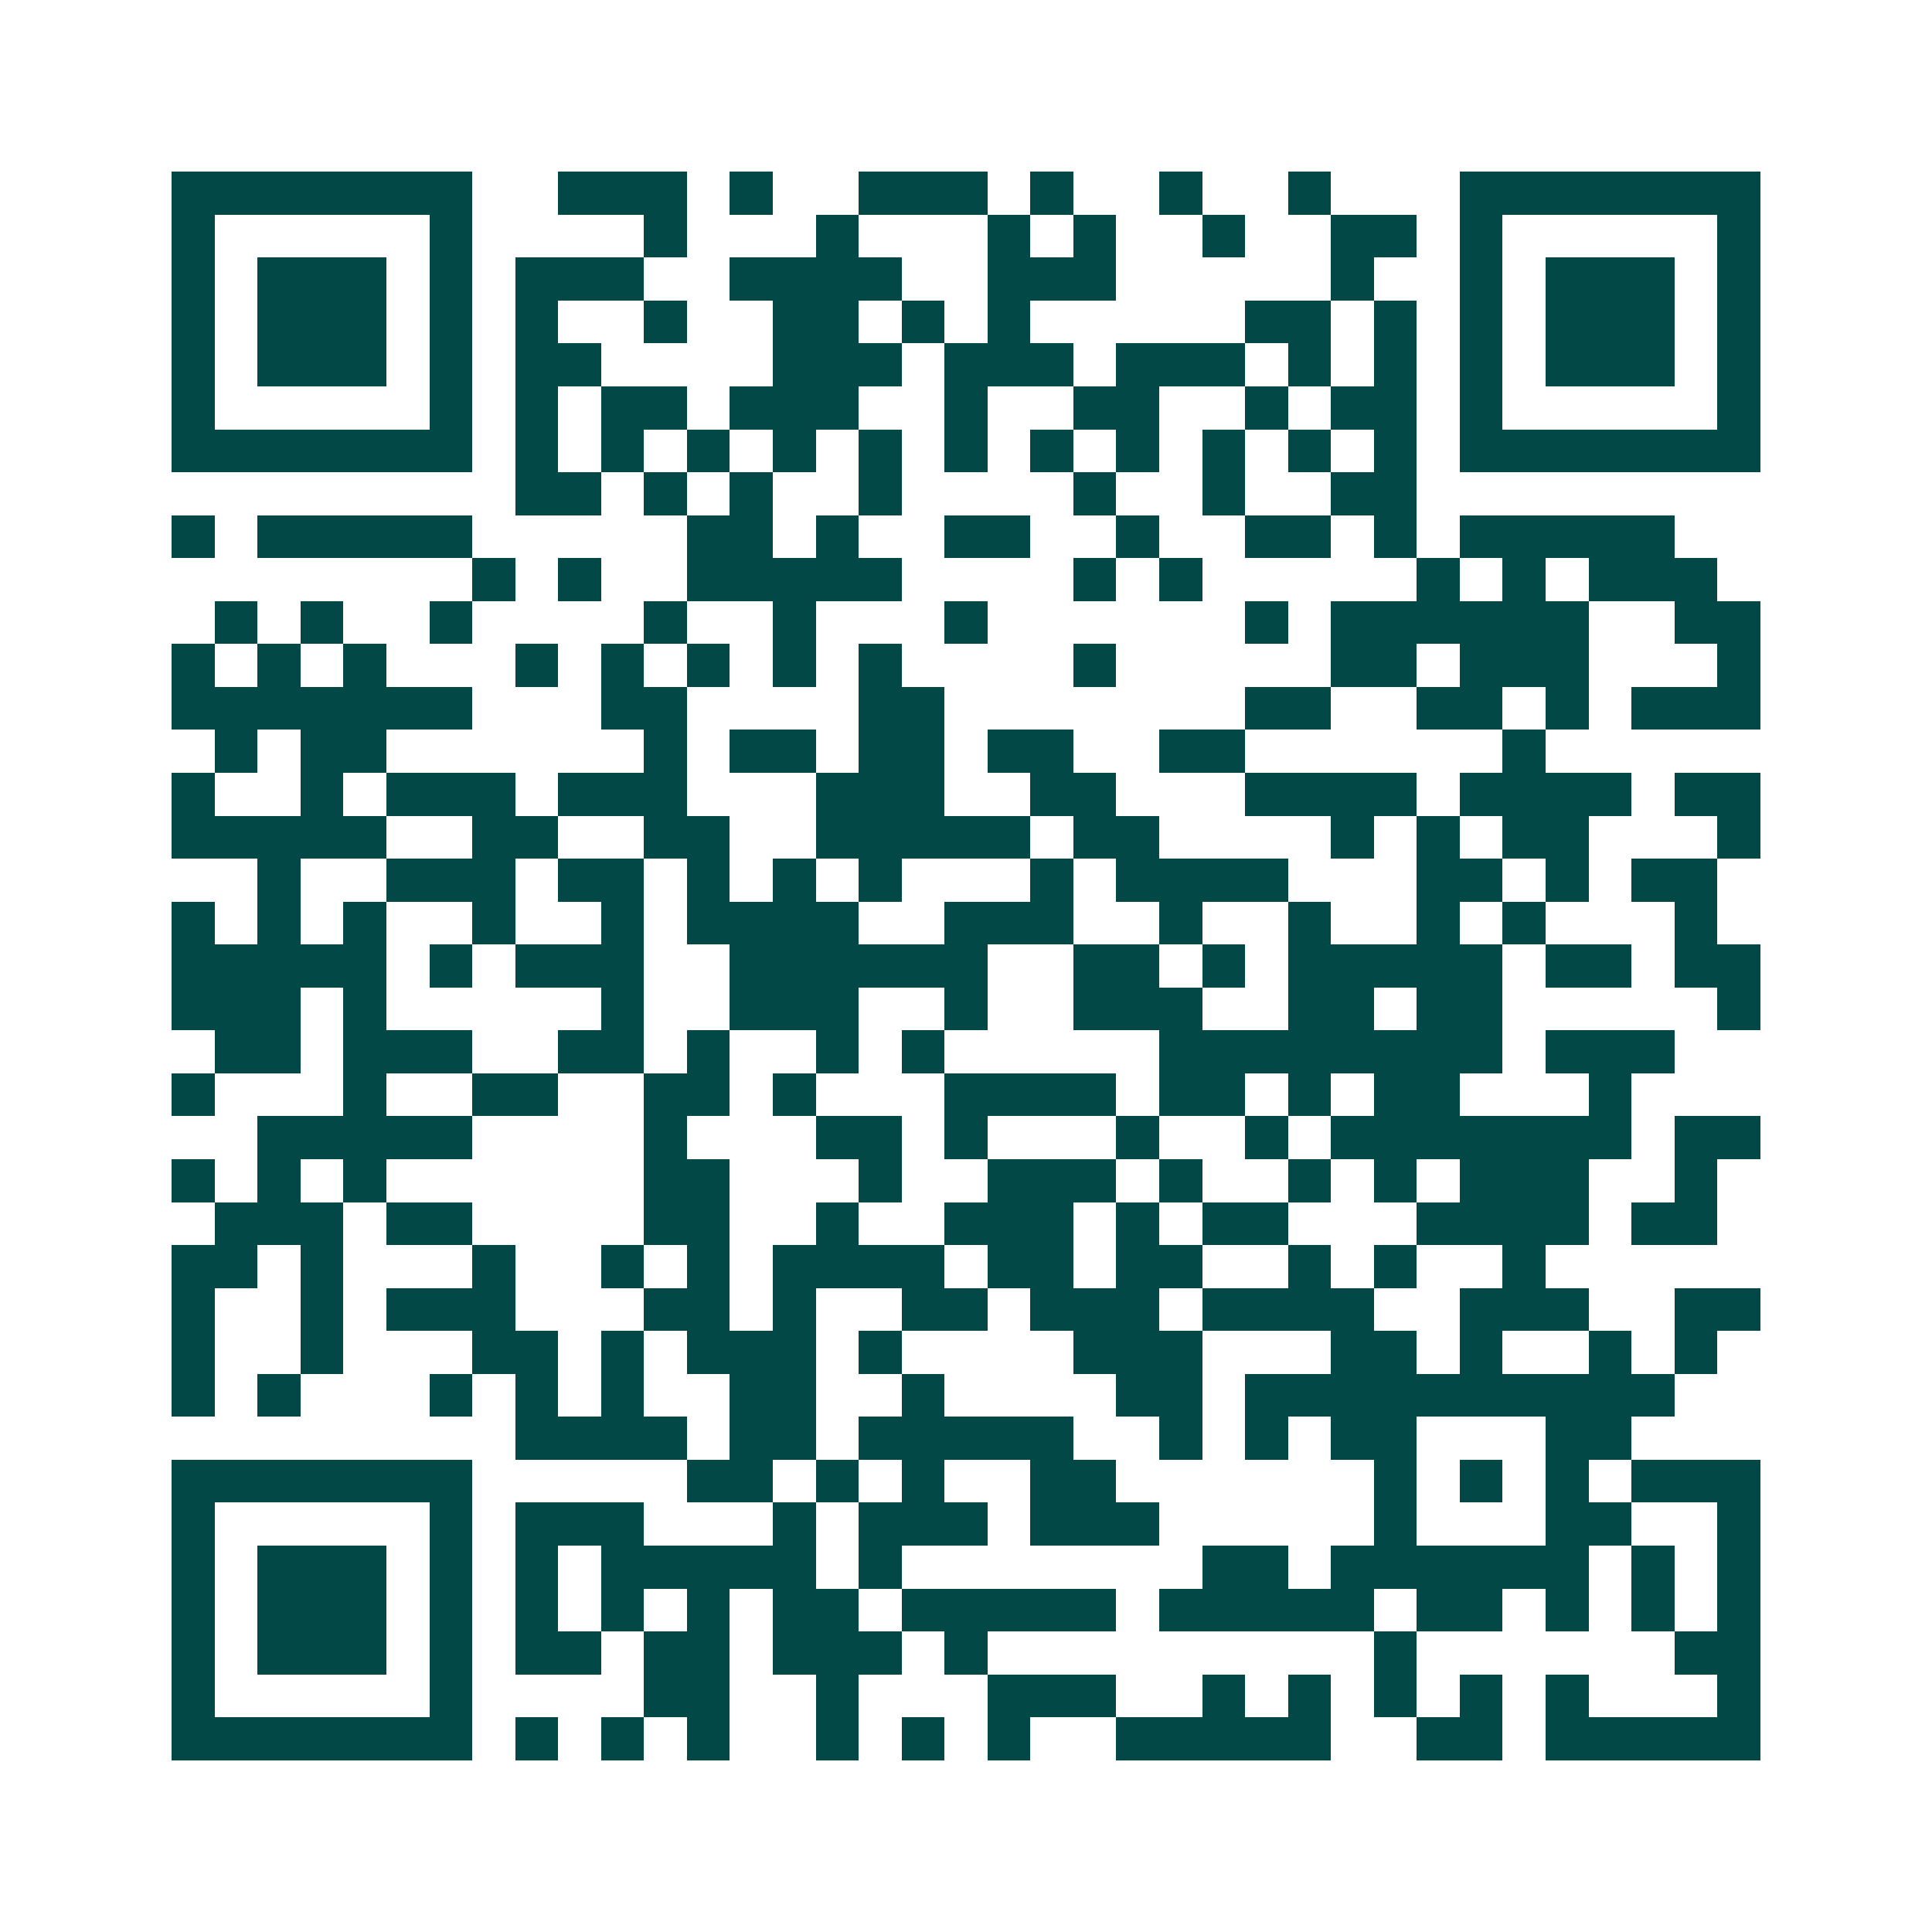 <svg xmlns="http://www.w3.org/2000/svg" width="200" height="200" viewBox="0 0 45 45" shape-rendering="crispEdges"><path fill="#ffffff" d="M0 0h45v45H0z"/><path stroke="#014847" d="M4 4.5h7m2 0h3m1 0h1m2 0h3m1 0h1m2 0h1m2 0h1m3 0h7M4 5.5h1m5 0h1m4 0h1m3 0h1m3 0h1m1 0h1m2 0h1m2 0h2m1 0h1m5 0h1M4 6.5h1m1 0h3m1 0h1m1 0h3m2 0h4m2 0h3m5 0h1m2 0h1m1 0h3m1 0h1M4 7.5h1m1 0h3m1 0h1m1 0h1m2 0h1m2 0h2m1 0h1m1 0h1m5 0h2m1 0h1m1 0h1m1 0h3m1 0h1M4 8.5h1m1 0h3m1 0h1m1 0h2m4 0h3m1 0h3m1 0h3m1 0h1m1 0h1m1 0h1m1 0h3m1 0h1M4 9.5h1m5 0h1m1 0h1m1 0h2m1 0h3m2 0h1m2 0h2m2 0h1m1 0h2m1 0h1m5 0h1M4 10.5h7m1 0h1m1 0h1m1 0h1m1 0h1m1 0h1m1 0h1m1 0h1m1 0h1m1 0h1m1 0h1m1 0h1m1 0h7M12 11.5h2m1 0h1m1 0h1m2 0h1m4 0h1m2 0h1m2 0h2M4 12.5h1m1 0h5m5 0h2m1 0h1m2 0h2m2 0h1m2 0h2m1 0h1m1 0h5M11 13.5h1m1 0h1m2 0h5m4 0h1m1 0h1m5 0h1m1 0h1m1 0h3M5 14.5h1m1 0h1m2 0h1m4 0h1m2 0h1m3 0h1m6 0h1m1 0h6m2 0h2M4 15.5h1m1 0h1m1 0h1m3 0h1m1 0h1m1 0h1m1 0h1m1 0h1m4 0h1m5 0h2m1 0h3m3 0h1M4 16.5h7m3 0h2m4 0h2m7 0h2m2 0h2m1 0h1m1 0h3M5 17.5h1m1 0h2m6 0h1m1 0h2m1 0h2m1 0h2m2 0h2m6 0h1M4 18.5h1m2 0h1m1 0h3m1 0h3m3 0h3m2 0h2m3 0h4m1 0h4m1 0h2M4 19.5h5m2 0h2m2 0h2m2 0h5m1 0h2m4 0h1m1 0h1m1 0h2m3 0h1M6 20.5h1m2 0h3m1 0h2m1 0h1m1 0h1m1 0h1m3 0h1m1 0h4m3 0h2m1 0h1m1 0h2M4 21.5h1m1 0h1m1 0h1m2 0h1m2 0h1m1 0h4m2 0h3m2 0h1m2 0h1m2 0h1m1 0h1m3 0h1M4 22.5h5m1 0h1m1 0h3m2 0h6m2 0h2m1 0h1m1 0h5m1 0h2m1 0h2M4 23.5h3m1 0h1m5 0h1m2 0h3m2 0h1m2 0h3m2 0h2m1 0h2m5 0h1M5 24.5h2m1 0h3m2 0h2m1 0h1m2 0h1m1 0h1m5 0h8m1 0h3M4 25.5h1m3 0h1m2 0h2m2 0h2m1 0h1m3 0h4m1 0h2m1 0h1m1 0h2m3 0h1M6 26.5h5m4 0h1m3 0h2m1 0h1m3 0h1m2 0h1m1 0h7m1 0h2M4 27.5h1m1 0h1m1 0h1m6 0h2m3 0h1m2 0h3m1 0h1m2 0h1m1 0h1m1 0h3m2 0h1M5 28.5h3m1 0h2m4 0h2m2 0h1m2 0h3m1 0h1m1 0h2m3 0h4m1 0h2M4 29.5h2m1 0h1m3 0h1m2 0h1m1 0h1m1 0h4m1 0h2m1 0h2m2 0h1m1 0h1m2 0h1M4 30.5h1m2 0h1m1 0h3m3 0h2m1 0h1m2 0h2m1 0h3m1 0h4m2 0h3m2 0h2M4 31.5h1m2 0h1m3 0h2m1 0h1m1 0h3m1 0h1m4 0h3m3 0h2m1 0h1m2 0h1m1 0h1M4 32.5h1m1 0h1m3 0h1m1 0h1m1 0h1m2 0h2m2 0h1m4 0h2m1 0h10M12 33.5h4m1 0h2m1 0h5m2 0h1m1 0h1m1 0h2m3 0h2M4 34.5h7m5 0h2m1 0h1m1 0h1m2 0h2m6 0h1m1 0h1m1 0h1m1 0h3M4 35.5h1m5 0h1m1 0h3m3 0h1m1 0h3m1 0h3m5 0h1m3 0h2m2 0h1M4 36.5h1m1 0h3m1 0h1m1 0h1m1 0h5m1 0h1m7 0h2m1 0h6m1 0h1m1 0h1M4 37.5h1m1 0h3m1 0h1m1 0h1m1 0h1m1 0h1m1 0h2m1 0h5m1 0h5m1 0h2m1 0h1m1 0h1m1 0h1M4 38.5h1m1 0h3m1 0h1m1 0h2m1 0h2m1 0h3m1 0h1m9 0h1m6 0h2M4 39.5h1m5 0h1m4 0h2m2 0h1m3 0h3m2 0h1m1 0h1m1 0h1m1 0h1m1 0h1m3 0h1M4 40.5h7m1 0h1m1 0h1m1 0h1m2 0h1m1 0h1m1 0h1m2 0h5m2 0h2m1 0h5"/></svg>
